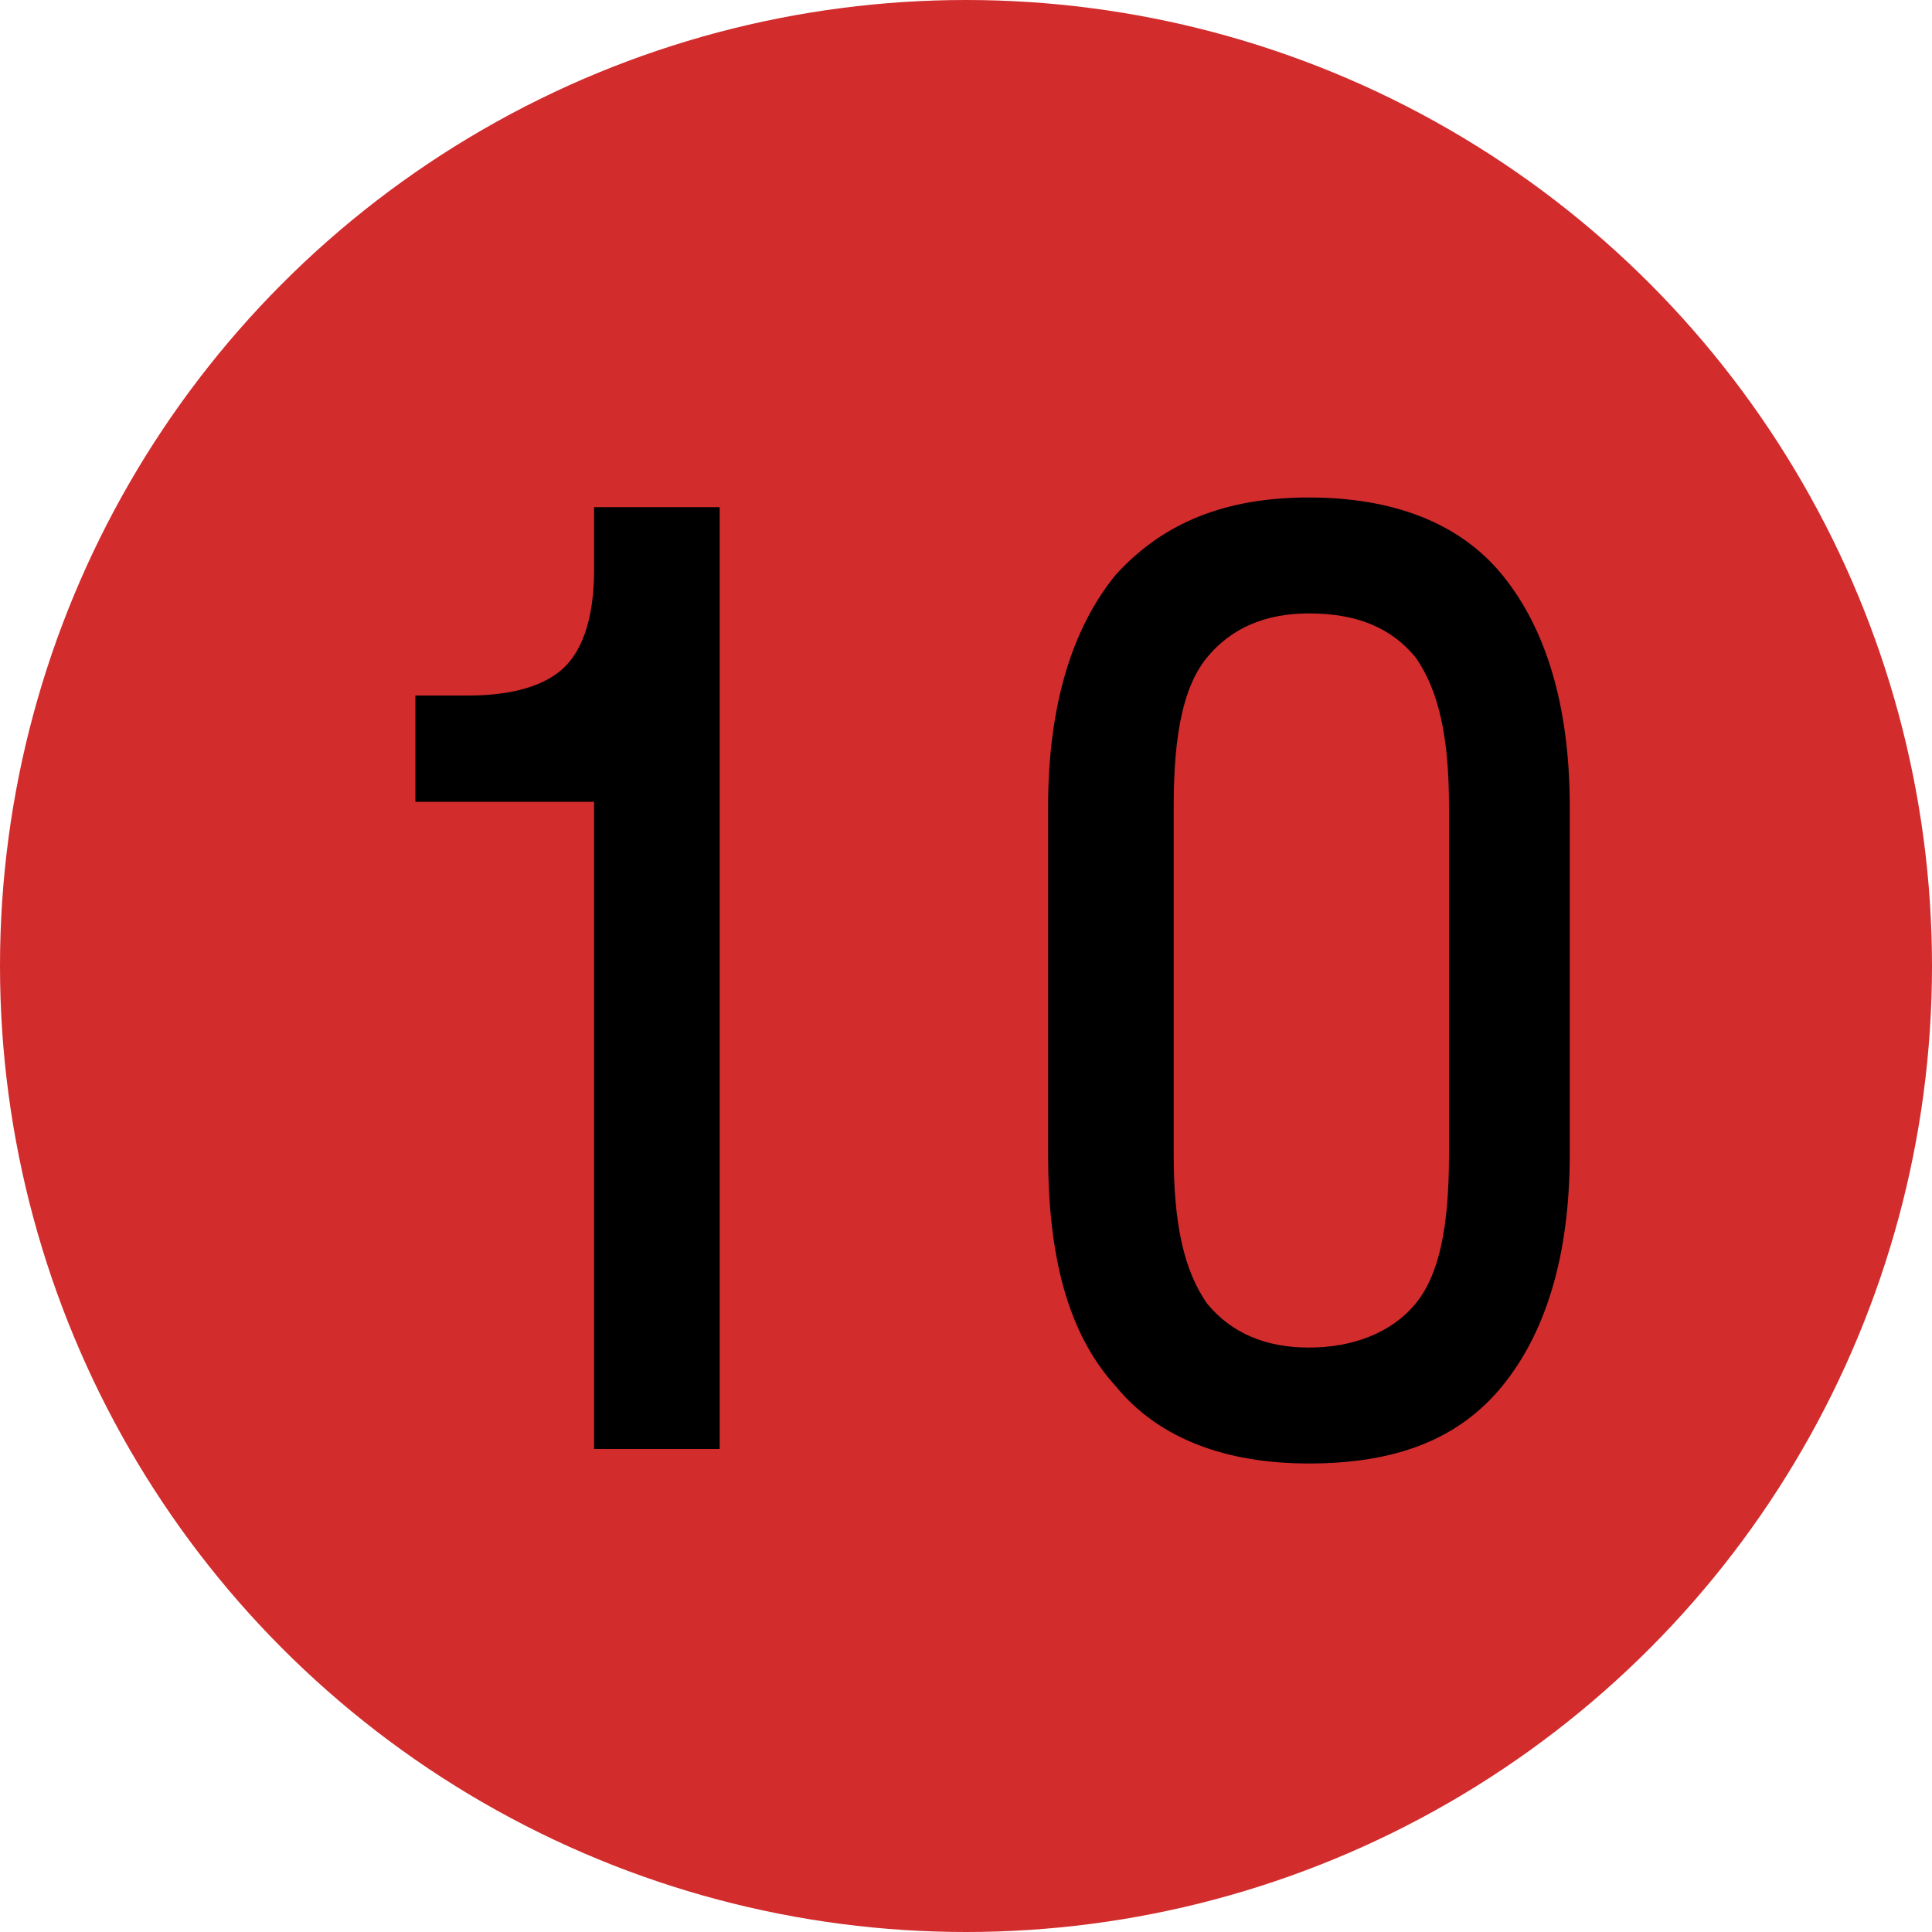 <?xml version="1.0" encoding="UTF-8"?> <!-- Generator: Adobe Illustrator 23.0.5, SVG Export Plug-In . SVG Version: 6.00 Build 0) --> <svg xmlns="http://www.w3.org/2000/svg" xmlns:xlink="http://www.w3.org/1999/xlink" id="Layer_1" x="0px" y="0px" viewBox="0 0 40 40" style="enable-background:new 0 0 40 40;" xml:space="preserve"> <style type="text/css"> .st0{fill:#D22C2D;} </style> <circle class="st0" cx="20" cy="20" r="20"></circle> <g> <path d="M12.3,11.8v-1.3h2.6V30h-2.6V16.6H8.6v-2.2h1.1c0.9,0,1.6-0.2,2-0.6S12.3,12.7,12.3,11.8z"></path> <path d="M27.1,30.3c-1.7,0-3.1-0.5-4-1.6c-1-1.1-1.4-2.7-1.4-4.8v-7.2c0-2.1,0.5-3.7,1.4-4.8c1-1.1,2.3-1.6,4-1.6 c1.7,0,3.1,0.5,4,1.6s1.4,2.7,1.4,4.8v7.2c0,2.1-0.5,3.7-1.4,4.8S28.9,30.3,27.1,30.3z M27.1,27.9c0.9,0,1.7-0.3,2.2-0.9 c0.5-0.6,0.7-1.6,0.7-3.1v-7.2c0-1.4-0.2-2.4-0.7-3.1c-0.5-0.6-1.2-0.9-2.2-0.9c-0.9,0-1.6,0.3-2.1,0.9c-0.5,0.6-0.7,1.6-0.7,3.1 v7.2c0,1.4,0.2,2.4,0.7,3.1C25.5,27.6,26.2,27.9,27.1,27.9z"></path> </g> </svg> 